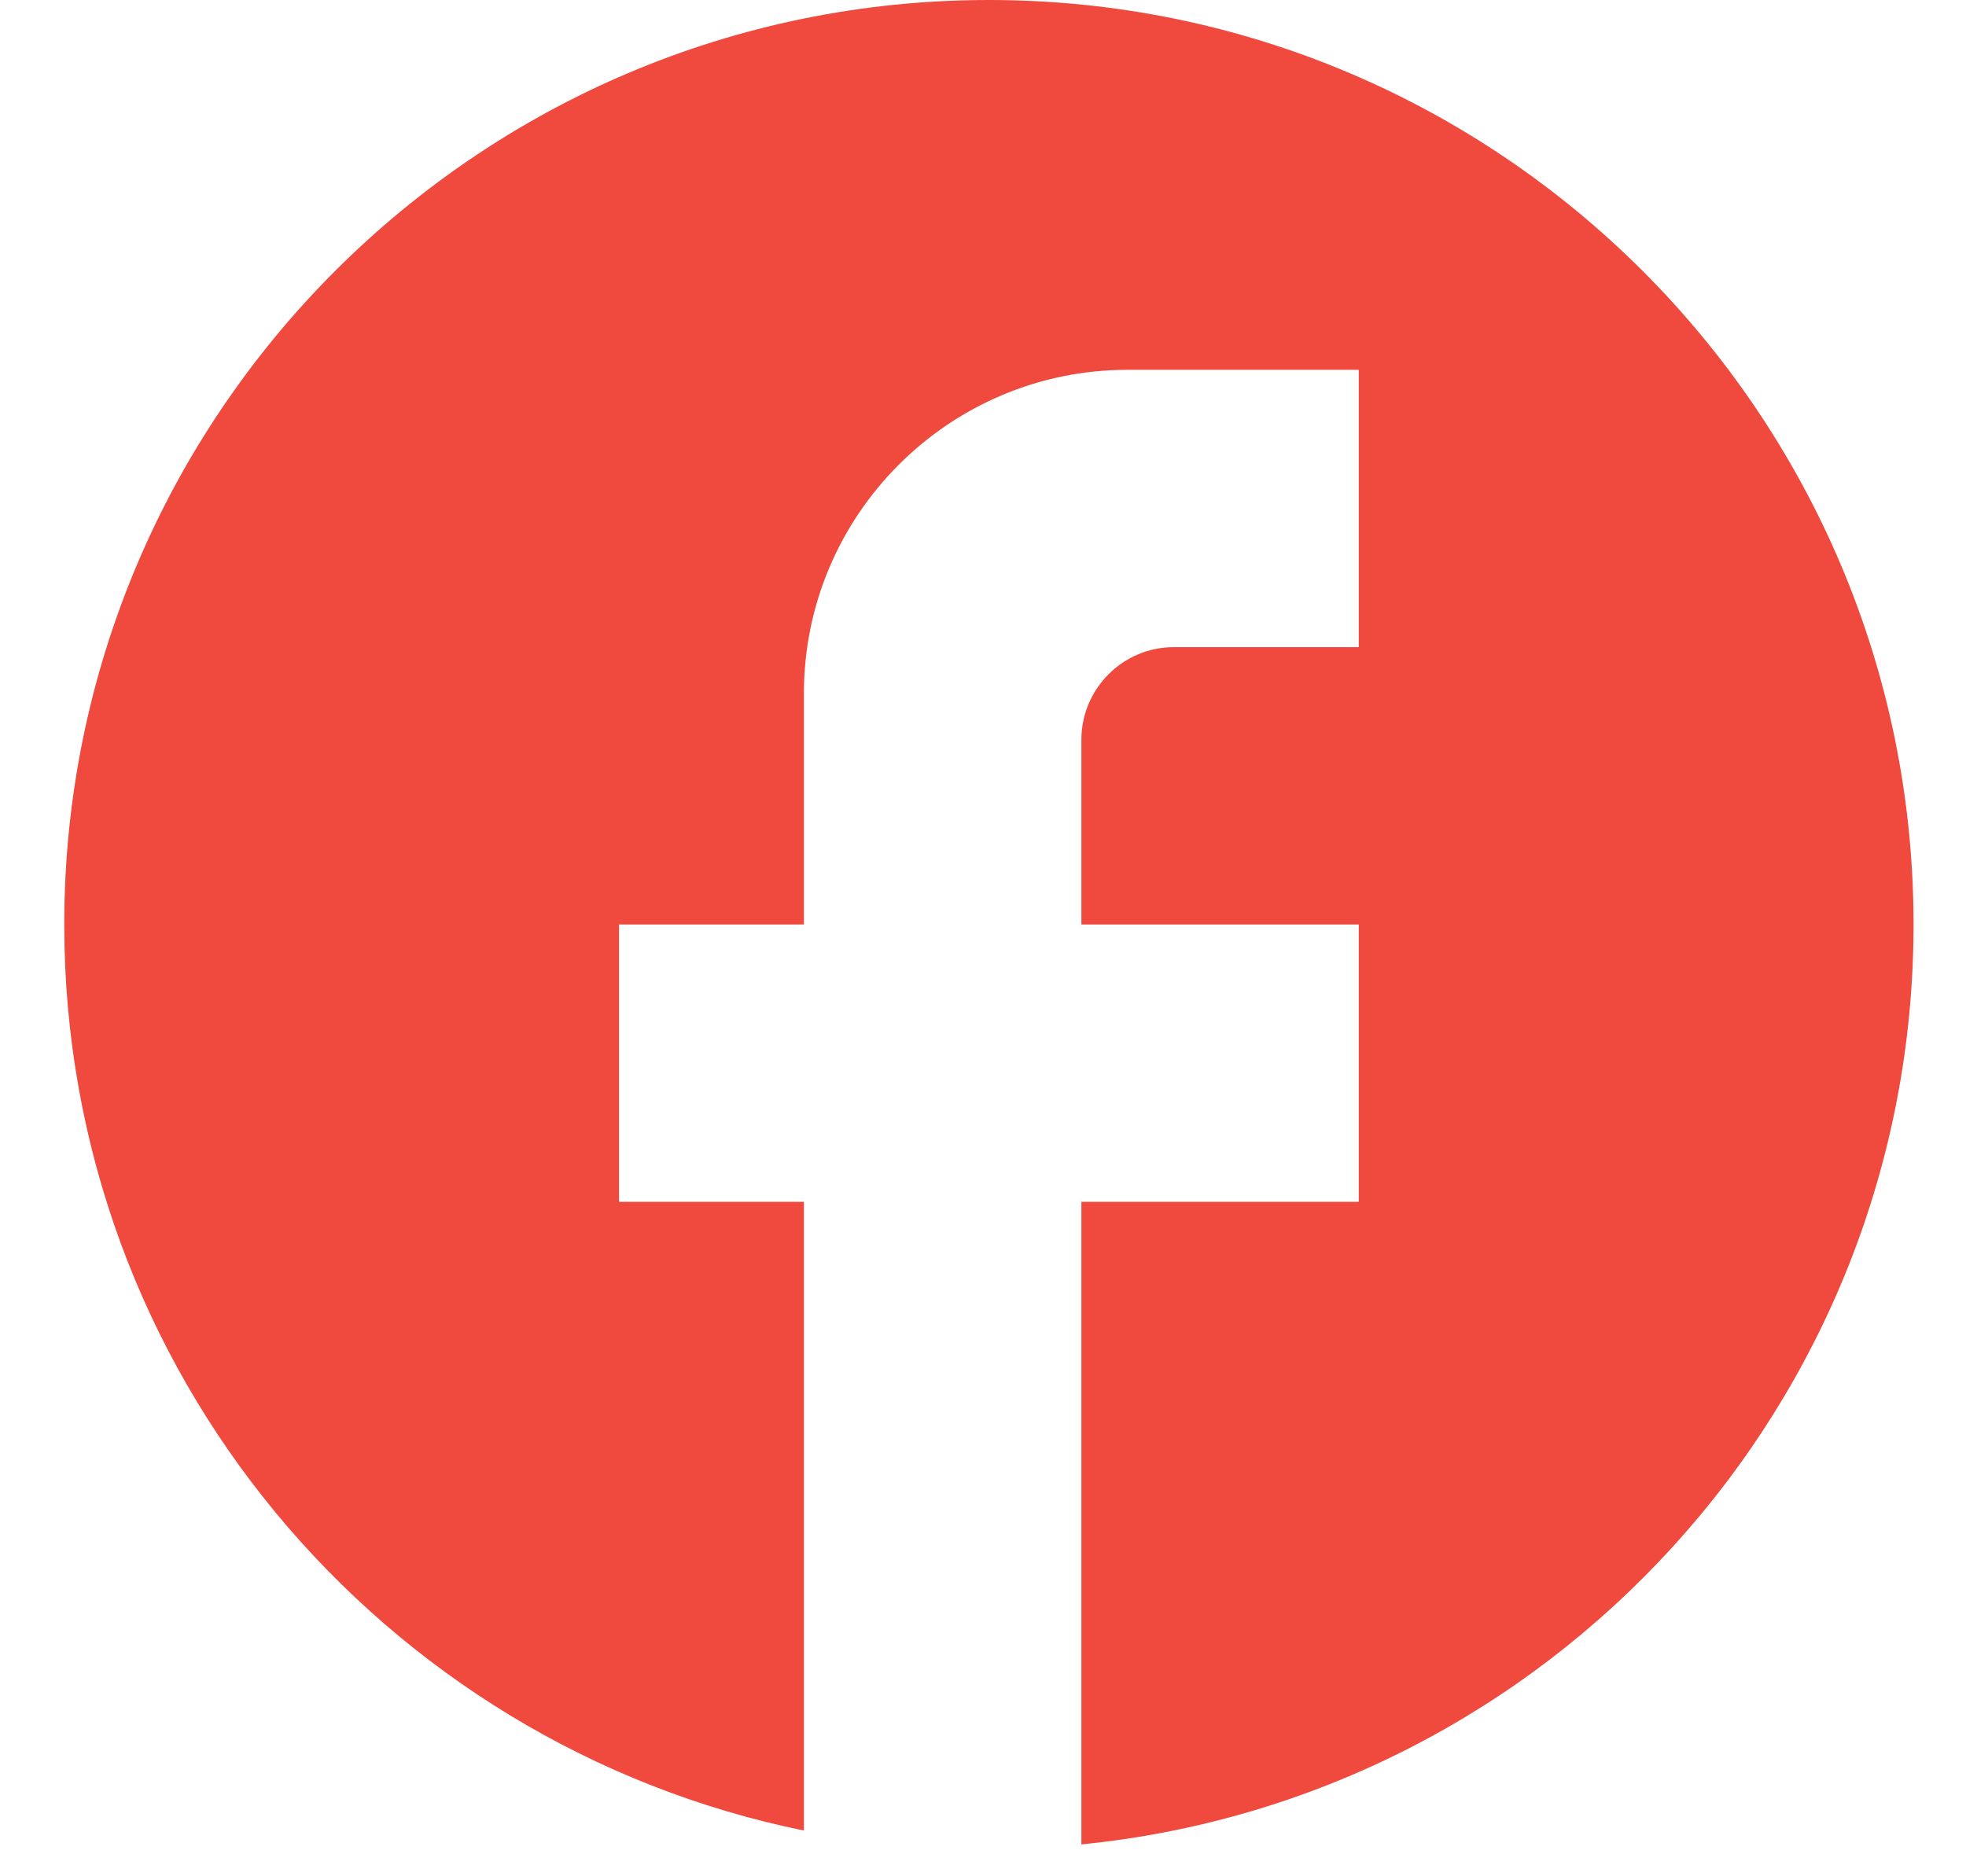<svg width="22" height="21" viewBox="0 0 22 21" fill="none" xmlns="http://www.w3.org/2000/svg">
<path d="M21.413 10.347C21.413 4.636 16.777 7.01956e-07 11.066 4.52291e-07C5.354 2.02627e-07 0.719 4.636 0.719 10.347C0.719 15.355 4.278 19.525 8.996 20.488V13.451L6.927 13.451V10.347L8.996 10.347V7.76C8.996 5.763 10.621 4.139 12.618 4.139L15.205 4.139V7.243L13.135 7.243C12.566 7.243 12.101 7.709 12.101 8.278V10.347L15.205 10.347V13.451L12.101 13.451V20.643C17.326 20.125 21.413 15.717 21.413 10.347Z" fill="#F0493E"/>
</svg>

